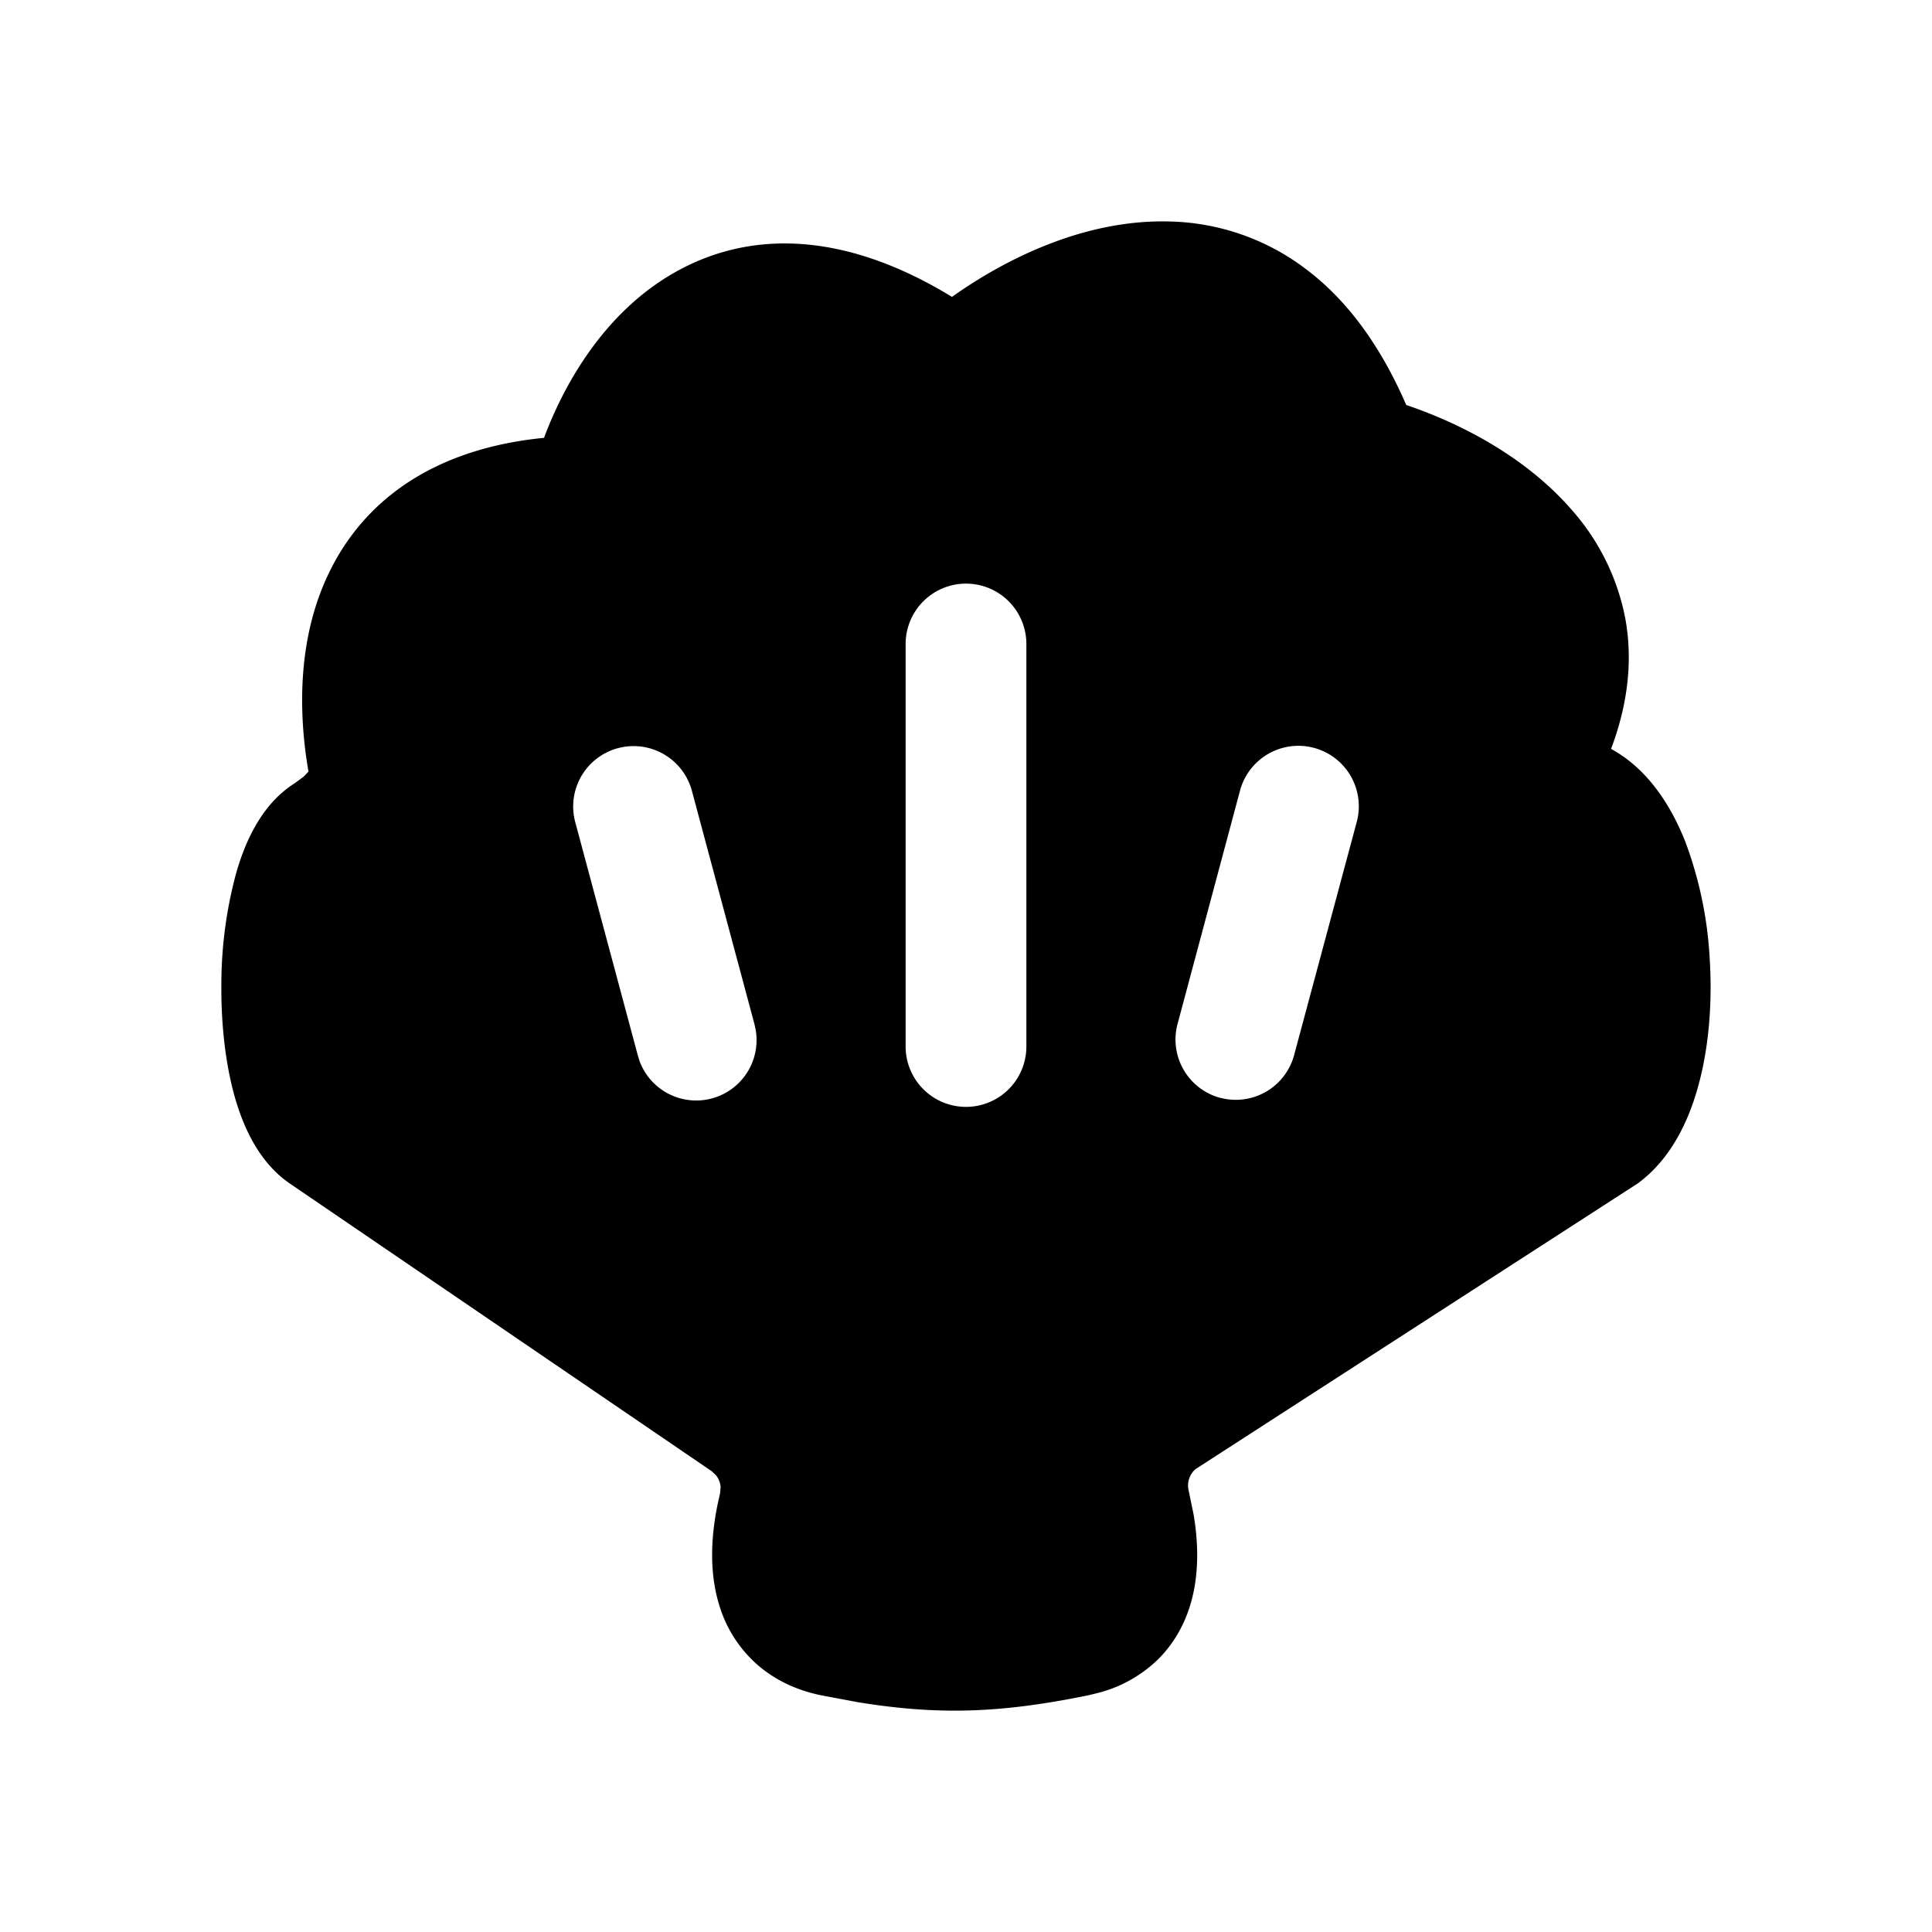 <svg width="24" height="24" fill="currentColor" viewBox="0 0 24 24" xmlns="http://www.w3.org/2000/svg"><path d="M16.231 3.349a2.9 2.9 0 0 0-1.717-.598c-1.032-.024-2.007.453-2.688.937-1.324-.809-2.505-.842-3.456-.297-.841.482-1.345 1.335-1.612 2.048-1.32.13-2.192.733-2.644 1.622-.42.824-.412 1.772-.282 2.524l-.06.063-.111.082c-.43.27-.63.77-.731 1.13a5.3 5.3 0 0 0-.18 1.333c-.006.455.037.93.143 1.347.096.373.287.875.707 1.162l5.24 3.573.056.053c.032.04.052.092.056.146l-.008.083c-.091.375-.158.885-.014 1.367a1.6 1.6 0 0 0 .44.721c.229.214.514.35.832.415l.448.084c1.008.166 1.787.137 2.867-.084l.12-.029a1.66 1.66 0 0 0 .73-.4c.23-.22.362-.484.433-.742.1-.367.082-.749.028-1.072l-.062-.3a.27.27 0 0 1 .085-.267l5.475-3.537.026-.017.023-.018c.419-.322.633-.828.743-1.27.117-.465.152-.99.121-1.491a4.9 4.9 0 0 0-.306-1.468c-.168-.42-.45-.89-.92-1.146.214-.566.27-1.11.177-1.62a2.84 2.84 0 0 0-.668-1.352c-.575-.662-1.389-1.076-2.053-1.3q-.482-1.11-1.238-1.682M11.25 13V8a.75.75 0 0 1 1.5 0v5a.75.75 0 0 1-1.5 0M7.677 9.294c.4-.107.81.13.918.53l.777 2.898.016.075a.75.75 0 0 1-1.442.387l-.023-.074-.777-2.897a.75.75 0 0 1 .53-.919m7.482 4.344a.75.75 0 0 1-.53-.918l.776-2.899a.75.75 0 0 1 1.45.389l-.778 2.897a.75.75 0 0 1-.918.53"/></svg>